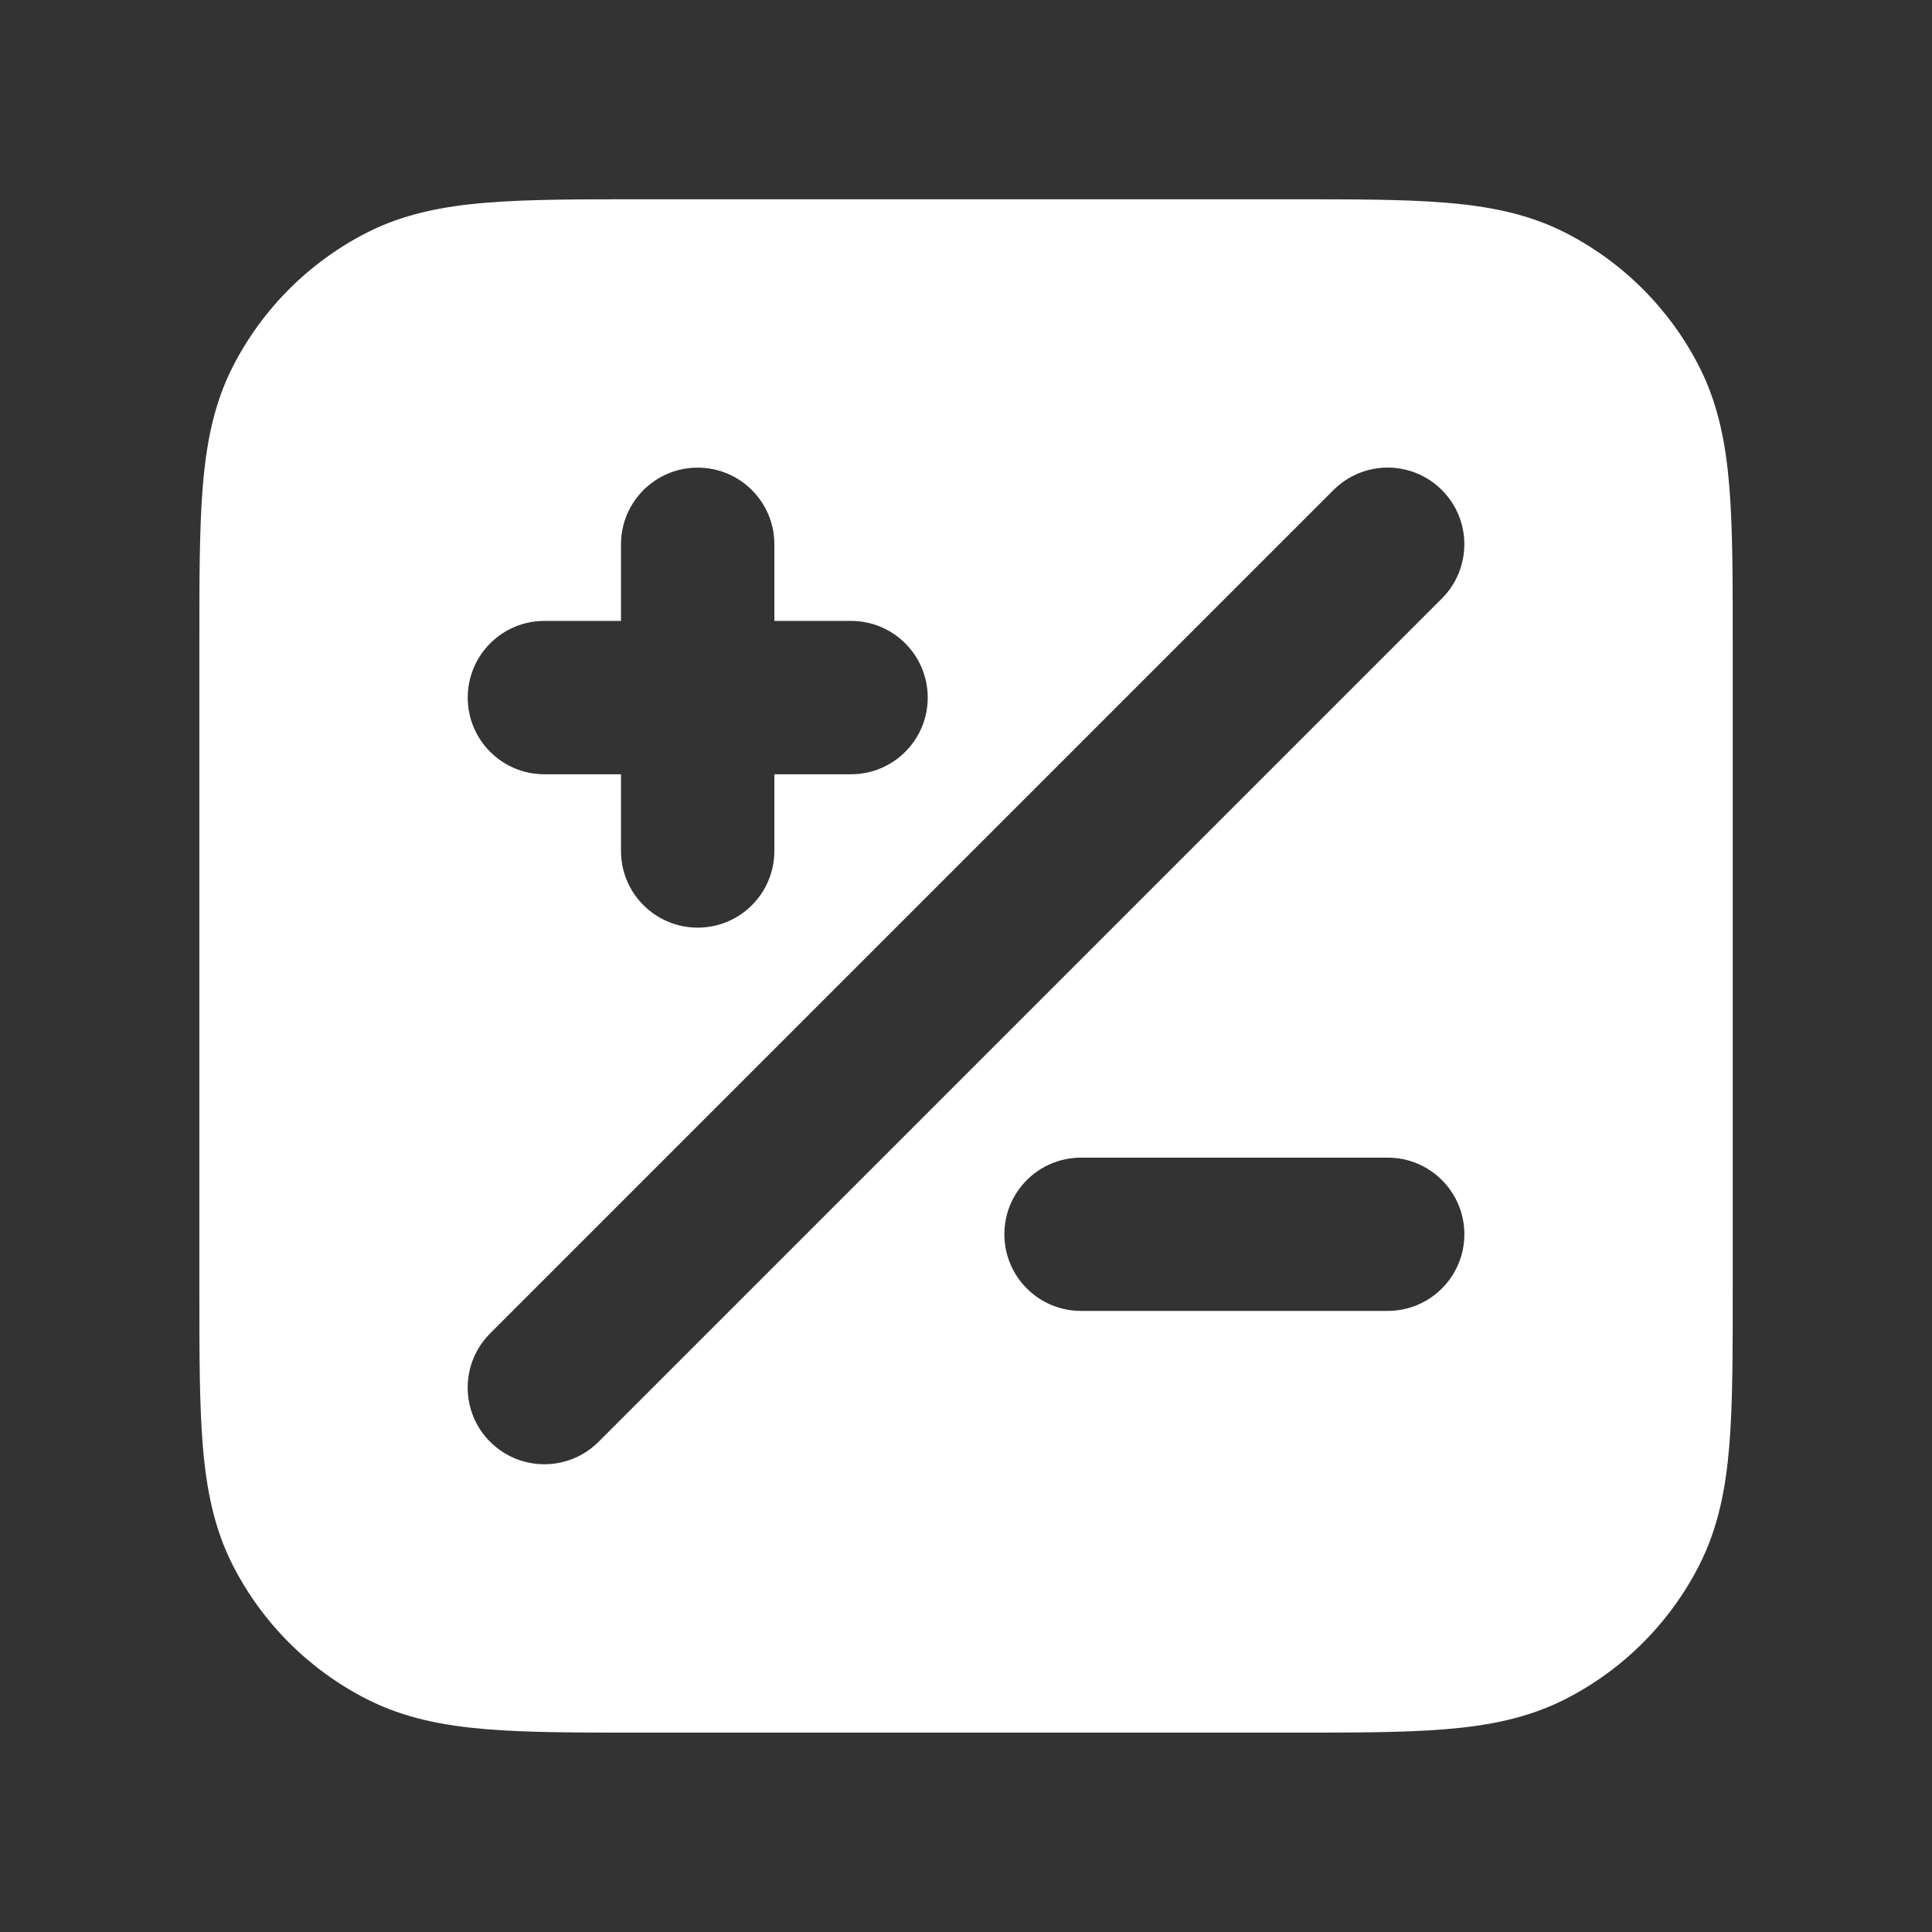 <?xml version="1.0" standalone="yes"?>
<svg xmlns="http://www.w3.org/2000/svg" width="21" height="21" viewBox="0 0 21 21" fill="none">
  <rect x="0" y="0" width="21" height="21" fill="#333333" stroke="none"/>
  <path fill-rule="evenodd" clip-rule="evenodd" d="M6.966 2.166H14.035C14.706 2.166 15.259 2.166 15.71 2.203C16.179 2.241 16.609 2.323 17.014 2.529C17.641 2.849 18.151 3.359 18.47 3.986C18.676 4.391 18.759 4.821 18.797 5.29C18.834 5.74 18.834 6.294 18.834 6.965V14.034C18.834 14.705 18.834 15.258 18.797 15.709C18.759 16.178 18.676 16.608 18.47 17.013C18.151 17.64 17.641 18.15 17.014 18.469C16.609 18.675 16.179 18.758 15.71 18.796C15.259 18.833 14.706 18.833 14.035 18.833H6.966C6.295 18.833 5.741 18.833 5.29 18.796C4.822 18.758 4.391 18.675 3.987 18.469C3.36 18.15 2.85 17.64 2.53 17.013C2.324 16.608 2.242 16.178 2.204 15.709C2.167 15.258 2.167 14.705 2.167 14.034V6.965C2.167 6.294 2.167 5.74 2.204 5.29C2.242 4.821 2.324 4.391 2.53 3.986C2.85 3.359 3.36 2.849 3.987 2.529C4.391 2.323 4.822 2.241 5.29 2.203C5.741 2.166 6.295 2.166 6.966 2.166ZM6.506 15.672L15.673 6.505C15.998 6.18 15.998 5.652 15.673 5.327C15.348 5.001 14.82 5.001 14.494 5.327L5.328 14.493C5.002 14.819 5.002 15.347 5.328 15.672C5.653 15.997 6.181 15.997 6.506 15.672ZM8.417 5.916C8.417 5.456 8.044 5.083 7.584 5.083C7.123 5.083 6.75 5.456 6.75 5.916V6.749H5.917C5.457 6.749 5.084 7.122 5.084 7.583C5.084 8.043 5.457 8.416 5.917 8.416H6.75V9.249C6.75 9.71 7.123 10.083 7.584 10.083C8.044 10.083 8.417 9.71 8.417 9.249V8.416H9.25C9.711 8.416 10.084 8.043 10.084 7.583C10.084 7.122 9.711 6.749 9.25 6.749H8.417V5.916ZM10.917 13.416C10.917 12.956 11.29 12.583 11.75 12.583H15.084C15.544 12.583 15.917 12.956 15.917 13.416C15.917 13.876 15.544 14.249 15.084 14.249H11.75C11.29 14.249 10.917 13.876 10.917 13.416Z" fill="white"/>
</svg>